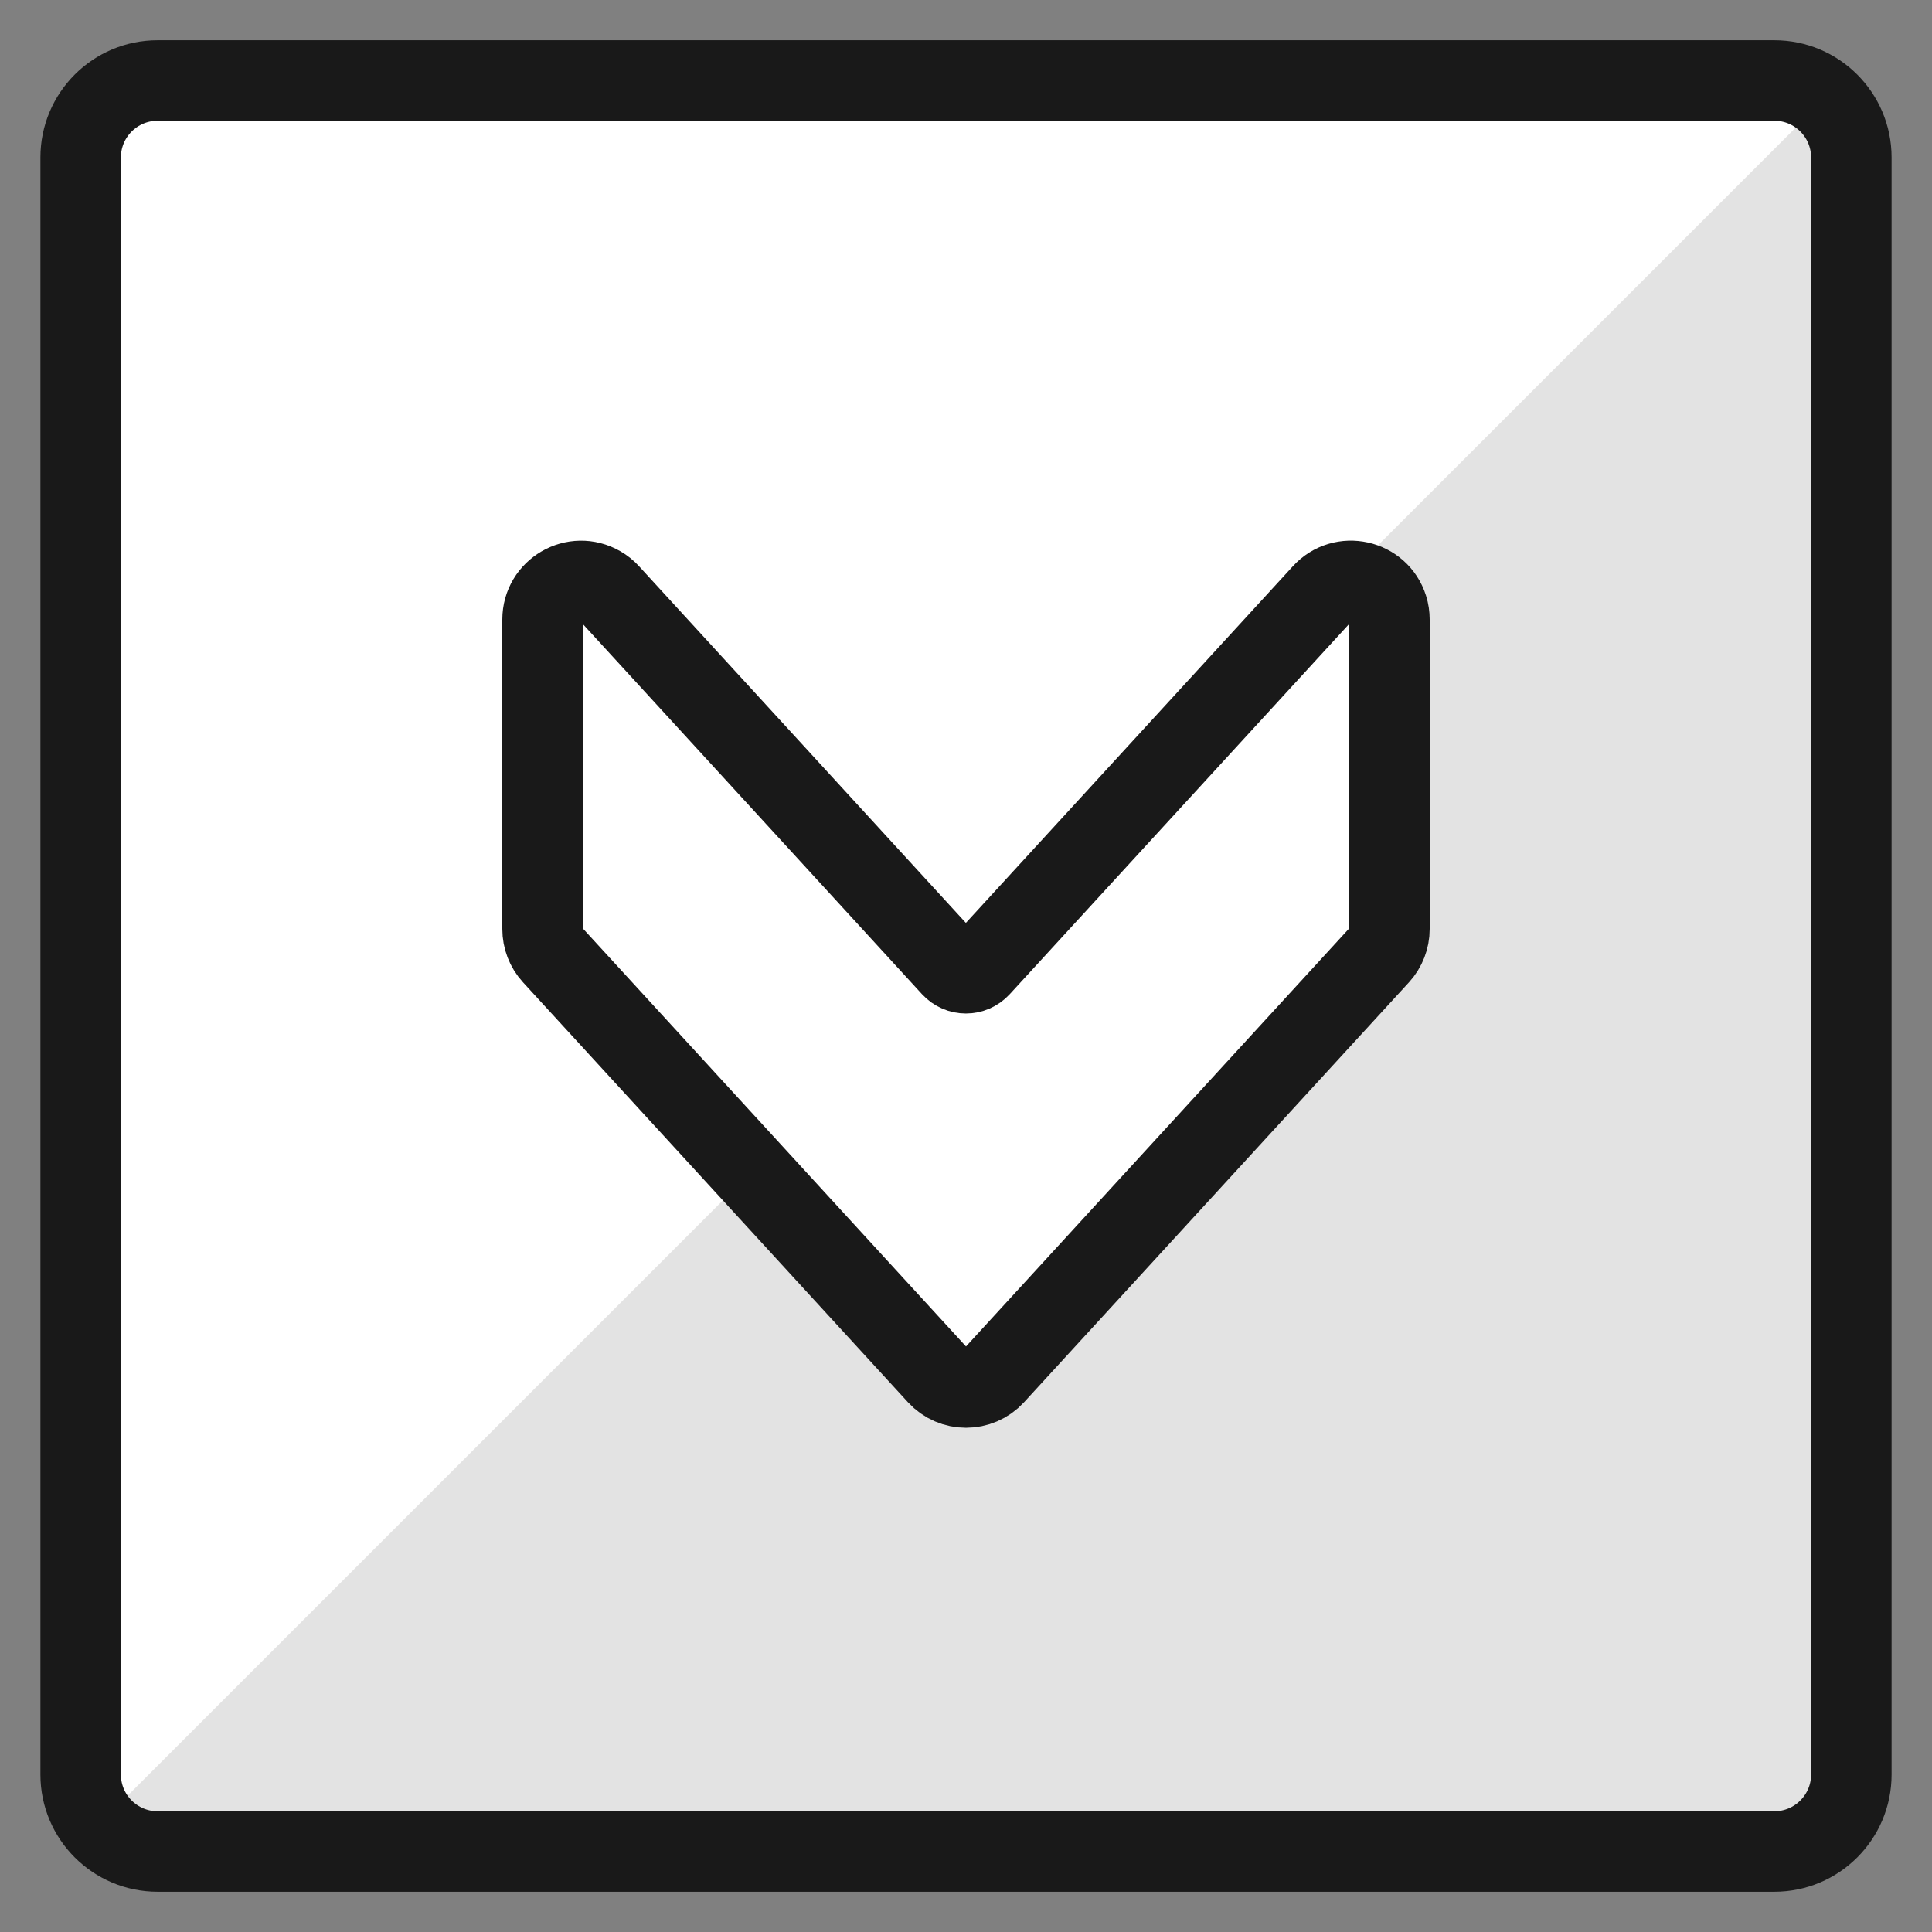 <svg xmlns="http://www.w3.org/2000/svg" fill="none" viewBox="0 0 24 24" id="Arrow-Rectangle-Down-2--Streamline-Ultimate"><rect x="0" y="0" width="24" height="24" fill="#808080" stroke="none"/><desc>Arrow Rectangle Down 2 Streamline Icon: https://streamlinehq.com</desc><path fill="#fff" d="M22.042 1H1.958c-0.528 0 -0.956 0.428 -0.956 0.956V22.044c0 0.528 0.428 0.956 0.956 0.956H22.042c0.528 0 0.956 -0.428 0.956 -0.956V1.956c0 -0.528 -0.428 -0.956 -0.956 -0.956Z" stroke-width="1"></path><path fill="#e3e3e3" d="M22.655 1.237 1.238 22.654c0.177 0.216 0.441 0.342 0.72 0.344h20.084c0.528 0 0.956 -0.428 0.956 -0.956V1.958c-0.002 -0.279 -0.128 -0.543 -0.343 -0.721Z" stroke-width="1"></path><path stroke="#191919" stroke-linecap="round" stroke-linejoin="round" d="M22.042 1H1.958c-0.528 0 -0.956 0.428 -0.956 0.956V22.044c0 0.528 0.428 0.956 0.956 0.956H22.042c0.528 0 0.956 -0.428 0.956 -0.956V1.956c0 -0.528 -0.428 -0.956 -0.956 -0.956Z" stroke-width="1"></path><path fill="#fff" stroke="#191919" stroke-linecap="round" stroke-linejoin="round" d="M17.26 7.696V11.541c0 0.119 -0.045 0.235 -0.125 0.323l-4.782 5.217c-0.19 0.207 -0.516 0.207 -0.706 0l-4.782 -5.217c-0.081 -0.088 -0.125 -0.204 -0.125 -0.323V7.696c-0 -0.368 0.398 -0.599 0.717 -0.415 0.043 0.025 0.081 0.055 0.114 0.092l4.251 4.639c0.095 0.104 0.258 0.104 0.353 0l4.254 -4.64c0.248 -0.272 0.698 -0.173 0.809 0.178 0.015 0.047 0.022 0.096 0.022 0.146Z" stroke-width="1"></path></svg>